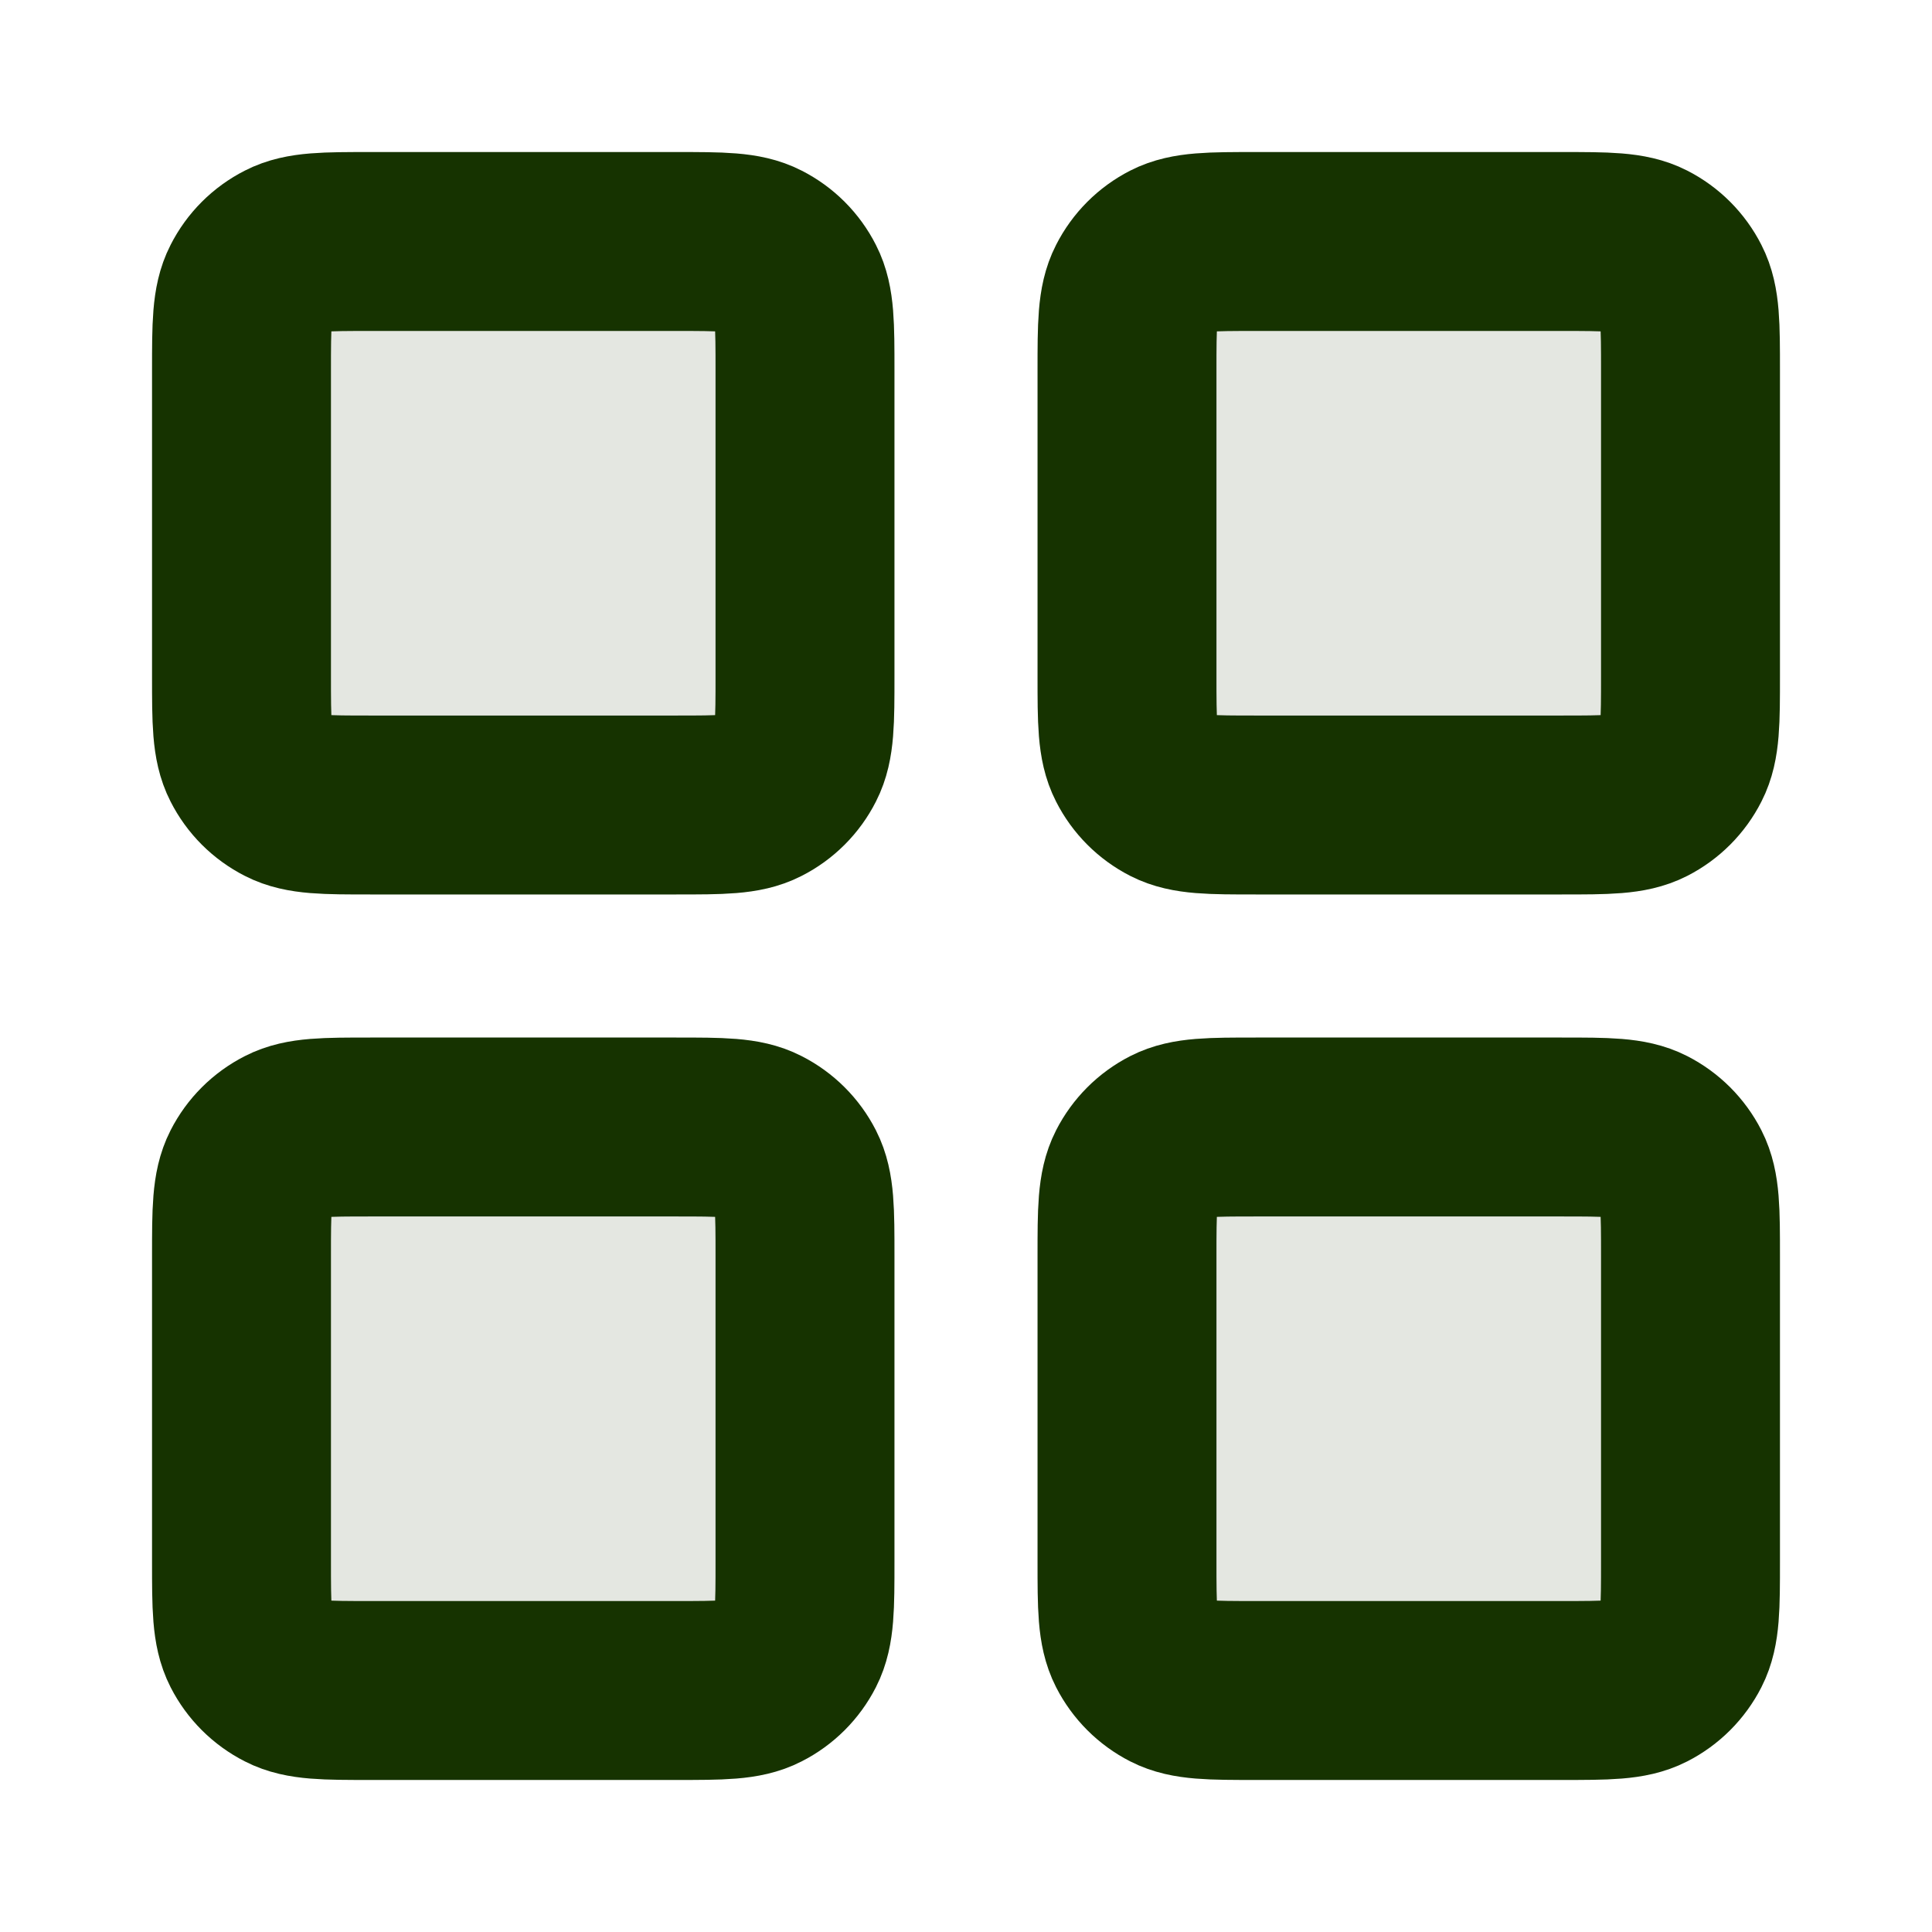 <svg width="18" height="18" viewBox="0 0 18 18" fill="none" xmlns="http://www.w3.org/2000/svg">
<g opacity="0.12">
<path d="M6.3 2.25H3.45C3.03 2.25 2.82 2.25 2.66 2.332C2.518 2.404 2.404 2.518 2.332 2.66C2.25 2.82 2.25 3.03 2.25 3.45V6.3C2.25 6.72 2.25 6.93 2.332 7.09C2.404 7.232 2.518 7.346 2.66 7.418C2.82 7.5 3.03 7.5 3.45 7.5H6.3C6.72 7.5 6.93 7.5 7.09 7.418C7.232 7.346 7.346 7.232 7.418 7.09C7.5 6.93 7.5 6.72 7.5 6.3V3.45C7.5 3.03 7.5 2.82 7.418 2.66C7.346 2.518 7.232 2.404 7.09 2.332C6.93 2.25 6.72 2.25 6.3 2.25Z" fill="#163300"/>
<path d="M14.55 2.25H11.7C11.28 2.25 11.07 2.25 10.909 2.332C10.768 2.404 10.654 2.518 10.582 2.66C10.5 2.82 10.5 3.03 10.5 3.45V6.3C10.5 6.72 10.5 6.93 10.582 7.09C10.654 7.232 10.768 7.346 10.909 7.418C11.07 7.5 11.28 7.5 11.7 7.5H14.55C14.97 7.5 15.18 7.5 15.341 7.418C15.482 7.346 15.596 7.232 15.668 7.09C15.75 6.93 15.75 6.72 15.75 6.3V3.45C15.75 3.03 15.75 2.82 15.668 2.66C15.596 2.518 15.482 2.404 15.341 2.332C15.18 2.25 14.97 2.25 14.55 2.25Z" fill="#163300"/>
<path d="M14.55 10.5H11.7C11.28 10.5 11.07 10.5 10.909 10.582C10.768 10.654 10.654 10.768 10.582 10.909C10.5 11.07 10.5 11.28 10.5 11.7V14.55C10.5 14.97 10.5 15.18 10.582 15.341C10.654 15.482 10.768 15.596 10.909 15.668C11.07 15.75 11.28 15.75 11.7 15.75H14.55C14.97 15.75 15.18 15.75 15.341 15.668C15.482 15.596 15.596 15.482 15.668 15.341C15.75 15.18 15.75 14.97 15.75 14.55V11.7C15.75 11.28 15.75 11.07 15.668 10.909C15.596 10.768 15.482 10.654 15.341 10.582C15.18 10.5 14.97 10.5 14.55 10.5Z" fill="#163300"/>
<path d="M6.3 10.5H3.45C3.03 10.5 2.82 10.5 2.66 10.582C2.518 10.654 2.404 10.768 2.332 10.909C2.25 11.07 2.25 11.28 2.25 11.7V14.55C2.25 14.97 2.25 15.18 2.332 15.341C2.404 15.482 2.518 15.596 2.66 15.668C2.82 15.75 3.03 15.75 3.45 15.75H6.3C6.72 15.75 6.93 15.75 7.09 15.668C7.232 15.596 7.346 15.482 7.418 15.341C7.5 15.18 7.5 14.97 7.5 14.55V11.7C7.5 11.28 7.5 11.07 7.418 10.909C7.346 10.768 7.232 10.654 7.09 10.582C6.93 10.5 6.72 10.5 6.3 10.5Z" fill="#163300"/>
</g>
<path d="M6.3 2.25H3.45C3.03 2.25 2.82 2.25 2.66 2.332C2.518 2.404 2.404 2.518 2.332 2.66C2.25 2.82 2.25 3.03 2.25 3.45V6.3C2.25 6.72 2.25 6.93 2.332 7.09C2.404 7.232 2.518 7.346 2.66 7.418C2.82 7.5 3.03 7.5 3.45 7.5H6.3C6.72 7.5 6.93 7.5 7.09 7.418C7.232 7.346 7.346 7.232 7.418 7.09C7.5 6.93 7.5 6.72 7.5 6.3V3.45C7.5 3.03 7.5 2.82 7.418 2.66C7.346 2.518 7.232 2.404 7.09 2.332C6.93 2.25 6.72 2.25 6.3 2.25Z" stroke="#163300" stroke-width="1.667" stroke-linecap="round" stroke-linejoin="round"/>
<path d="M14.55 2.25H11.7C11.28 2.25 11.07 2.25 10.909 2.332C10.768 2.404 10.654 2.518 10.582 2.66C10.5 2.82 10.5 3.03 10.5 3.45V6.3C10.5 6.72 10.5 6.93 10.582 7.09C10.654 7.232 10.768 7.346 10.909 7.418C11.07 7.5 11.28 7.5 11.7 7.5H14.55C14.97 7.5 15.18 7.5 15.341 7.418C15.482 7.346 15.596 7.232 15.668 7.09C15.75 6.93 15.75 6.72 15.75 6.3V3.45C15.75 3.03 15.75 2.82 15.668 2.66C15.596 2.518 15.482 2.404 15.341 2.332C15.18 2.25 14.97 2.25 14.55 2.25Z" stroke="#163300" stroke-width="1.667" stroke-linecap="round" stroke-linejoin="round"/>
<path d="M14.55 10.5H11.7C11.28 10.5 11.07 10.5 10.909 10.582C10.768 10.654 10.654 10.768 10.582 10.909C10.5 11.07 10.5 11.28 10.5 11.7V14.55C10.5 14.97 10.5 15.18 10.582 15.341C10.654 15.482 10.768 15.596 10.909 15.668C11.07 15.75 11.28 15.75 11.7 15.75H14.55C14.97 15.75 15.18 15.75 15.341 15.668C15.482 15.596 15.596 15.482 15.668 15.341C15.75 15.18 15.75 14.97 15.75 14.55V11.7C15.75 11.28 15.75 11.07 15.668 10.909C15.596 10.768 15.482 10.654 15.341 10.582C15.18 10.5 14.97 10.5 14.55 10.5Z" stroke="#163300" stroke-width="1.667" stroke-linecap="round" stroke-linejoin="round"/>
<path d="M6.3 10.5H3.45C3.03 10.5 2.82 10.5 2.66 10.582C2.518 10.654 2.404 10.768 2.332 10.909C2.25 11.07 2.25 11.28 2.25 11.7V14.55C2.25 14.97 2.25 15.18 2.332 15.341C2.404 15.482 2.518 15.596 2.66 15.668C2.82 15.75 3.03 15.75 3.45 15.75H6.3C6.72 15.75 6.93 15.75 7.09 15.668C7.232 15.596 7.346 15.482 7.418 15.341C7.5 15.18 7.5 14.97 7.5 14.55V11.7C7.5 11.28 7.5 11.07 7.418 10.909C7.346 10.768 7.232 10.654 7.09 10.582C6.93 10.5 6.72 10.5 6.3 10.5Z" stroke="#163300" stroke-width="1.667" stroke-linecap="round" stroke-linejoin="round"/>
</svg>
